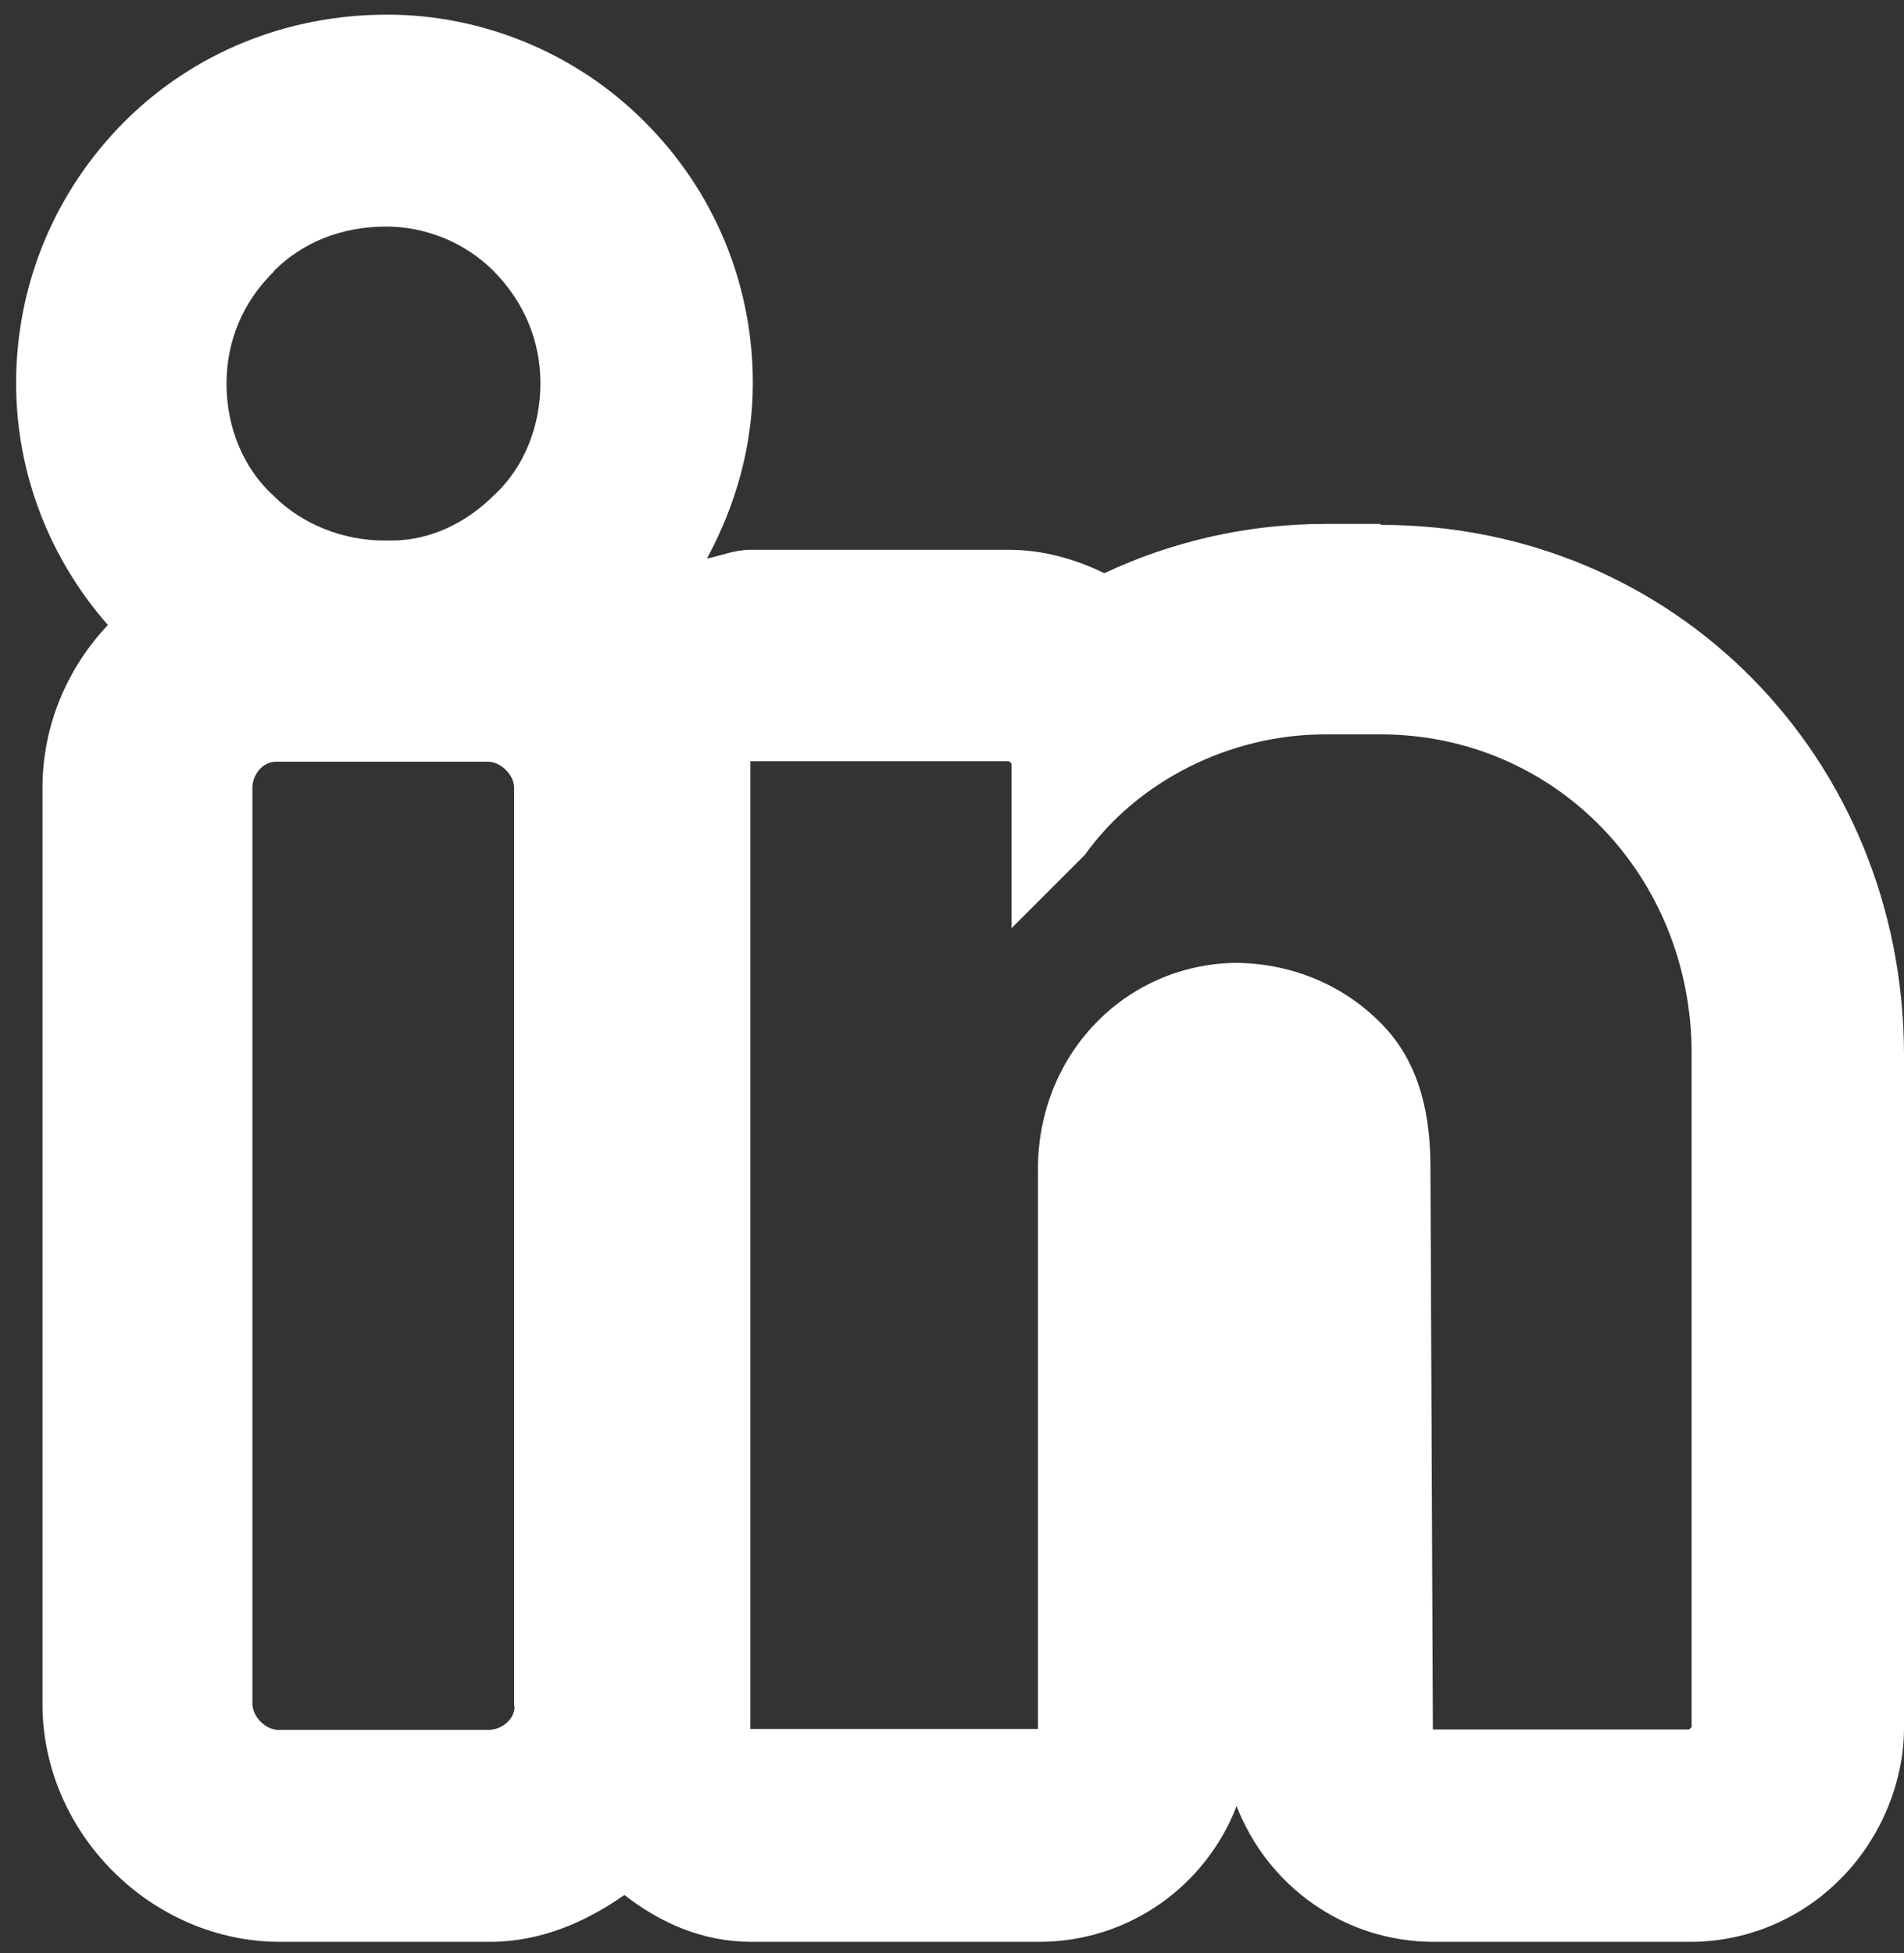 <?xml version="1.0" encoding="UTF-8"?>
<svg xmlns="http://www.w3.org/2000/svg" width="39" height="40" viewBox="0 0 39 40" fill="none">
  <rect x="0" y="0" width="39" height="40" fill="#333333" stroke="none"/>
  <path d="M34.65 35.37L34.6 35.42H29.35L29.3 23.9C29.3 22.62 28.98 21.65 28.28 20.95C27.48 20.14 26.4 19.72 25.28 19.72C23.03 19.77 21.26 21.6 21.26 23.95V35.41H15.37V15.59H20.67L20.72 15.64V19.01L22.17 17.56L22.22 17.51C23.29 16.01 25.17 15.04 27.15 15.04H28.27C31.86 15.04 34.65 17.94 34.65 21.58V35.35V35.37ZM10.54 34.95C10.54 35.22 10.27 35.43 10 35.43H5.71C5.44 35.43 5.17 35.16 5.17 34.89V16.13C5.17 15.87 5.38 15.6 5.65 15.6H9.99C10.26 15.6 10.53 15.87 10.53 16.13V34.94L10.54 34.95ZM5.61 5.55C6.2 4.96 7 4.64 7.91 4.64C8.71 4.64 9.52 4.96 10.11 5.55C10.75 6.2 11.07 7 11.07 7.85C11.07 8.7 10.75 9.57 10.11 10.15C9.56 10.7 8.82 11.07 8.02 11.07C7.96 11.07 7.91 11.07 7.86 11.07C7.05 11.07 6.2 10.75 5.61 10.16C4.96 9.57 4.64 8.72 4.64 7.86C4.64 7 4.96 6.2 5.61 5.56M28.27 10.73H27.15C25.55 10.73 24 11.09 22.62 11.74C22.01 11.44 21.34 11.26 20.67 11.26H15.37C15.05 11.26 14.77 11.38 14.48 11.44C15.07 10.35 15.42 9.13 15.42 7.84C15.42 5.82 14.63 3.91 13.19 2.48C11.8 1.09 9.89 0.3 7.93 0.3C5.87 0.3 3.97 1.08 2.56 2.48C1.12 3.92 0.33 5.83 0.33 7.85C0.33 9.71 1.03 11.46 2.21 12.8C1.39 13.67 0.87 14.84 0.87 16.14V34.9C0.87 37.54 3.1 39.77 5.74 39.77H10.03C11.07 39.77 11.99 39.37 12.79 38.81C13.52 39.38 14.39 39.77 15.39 39.77H21.28C23.13 39.77 24.7 38.62 25.33 36.99C25.96 38.62 27.53 39.77 29.37 39.77H34.62C35.76 39.77 36.85 39.32 37.66 38.52C38.49 37.71 39 36.54 39 35.39V21.62C39 15.53 34.3 10.75 28.29 10.75" fill="white"></path>
</svg>
